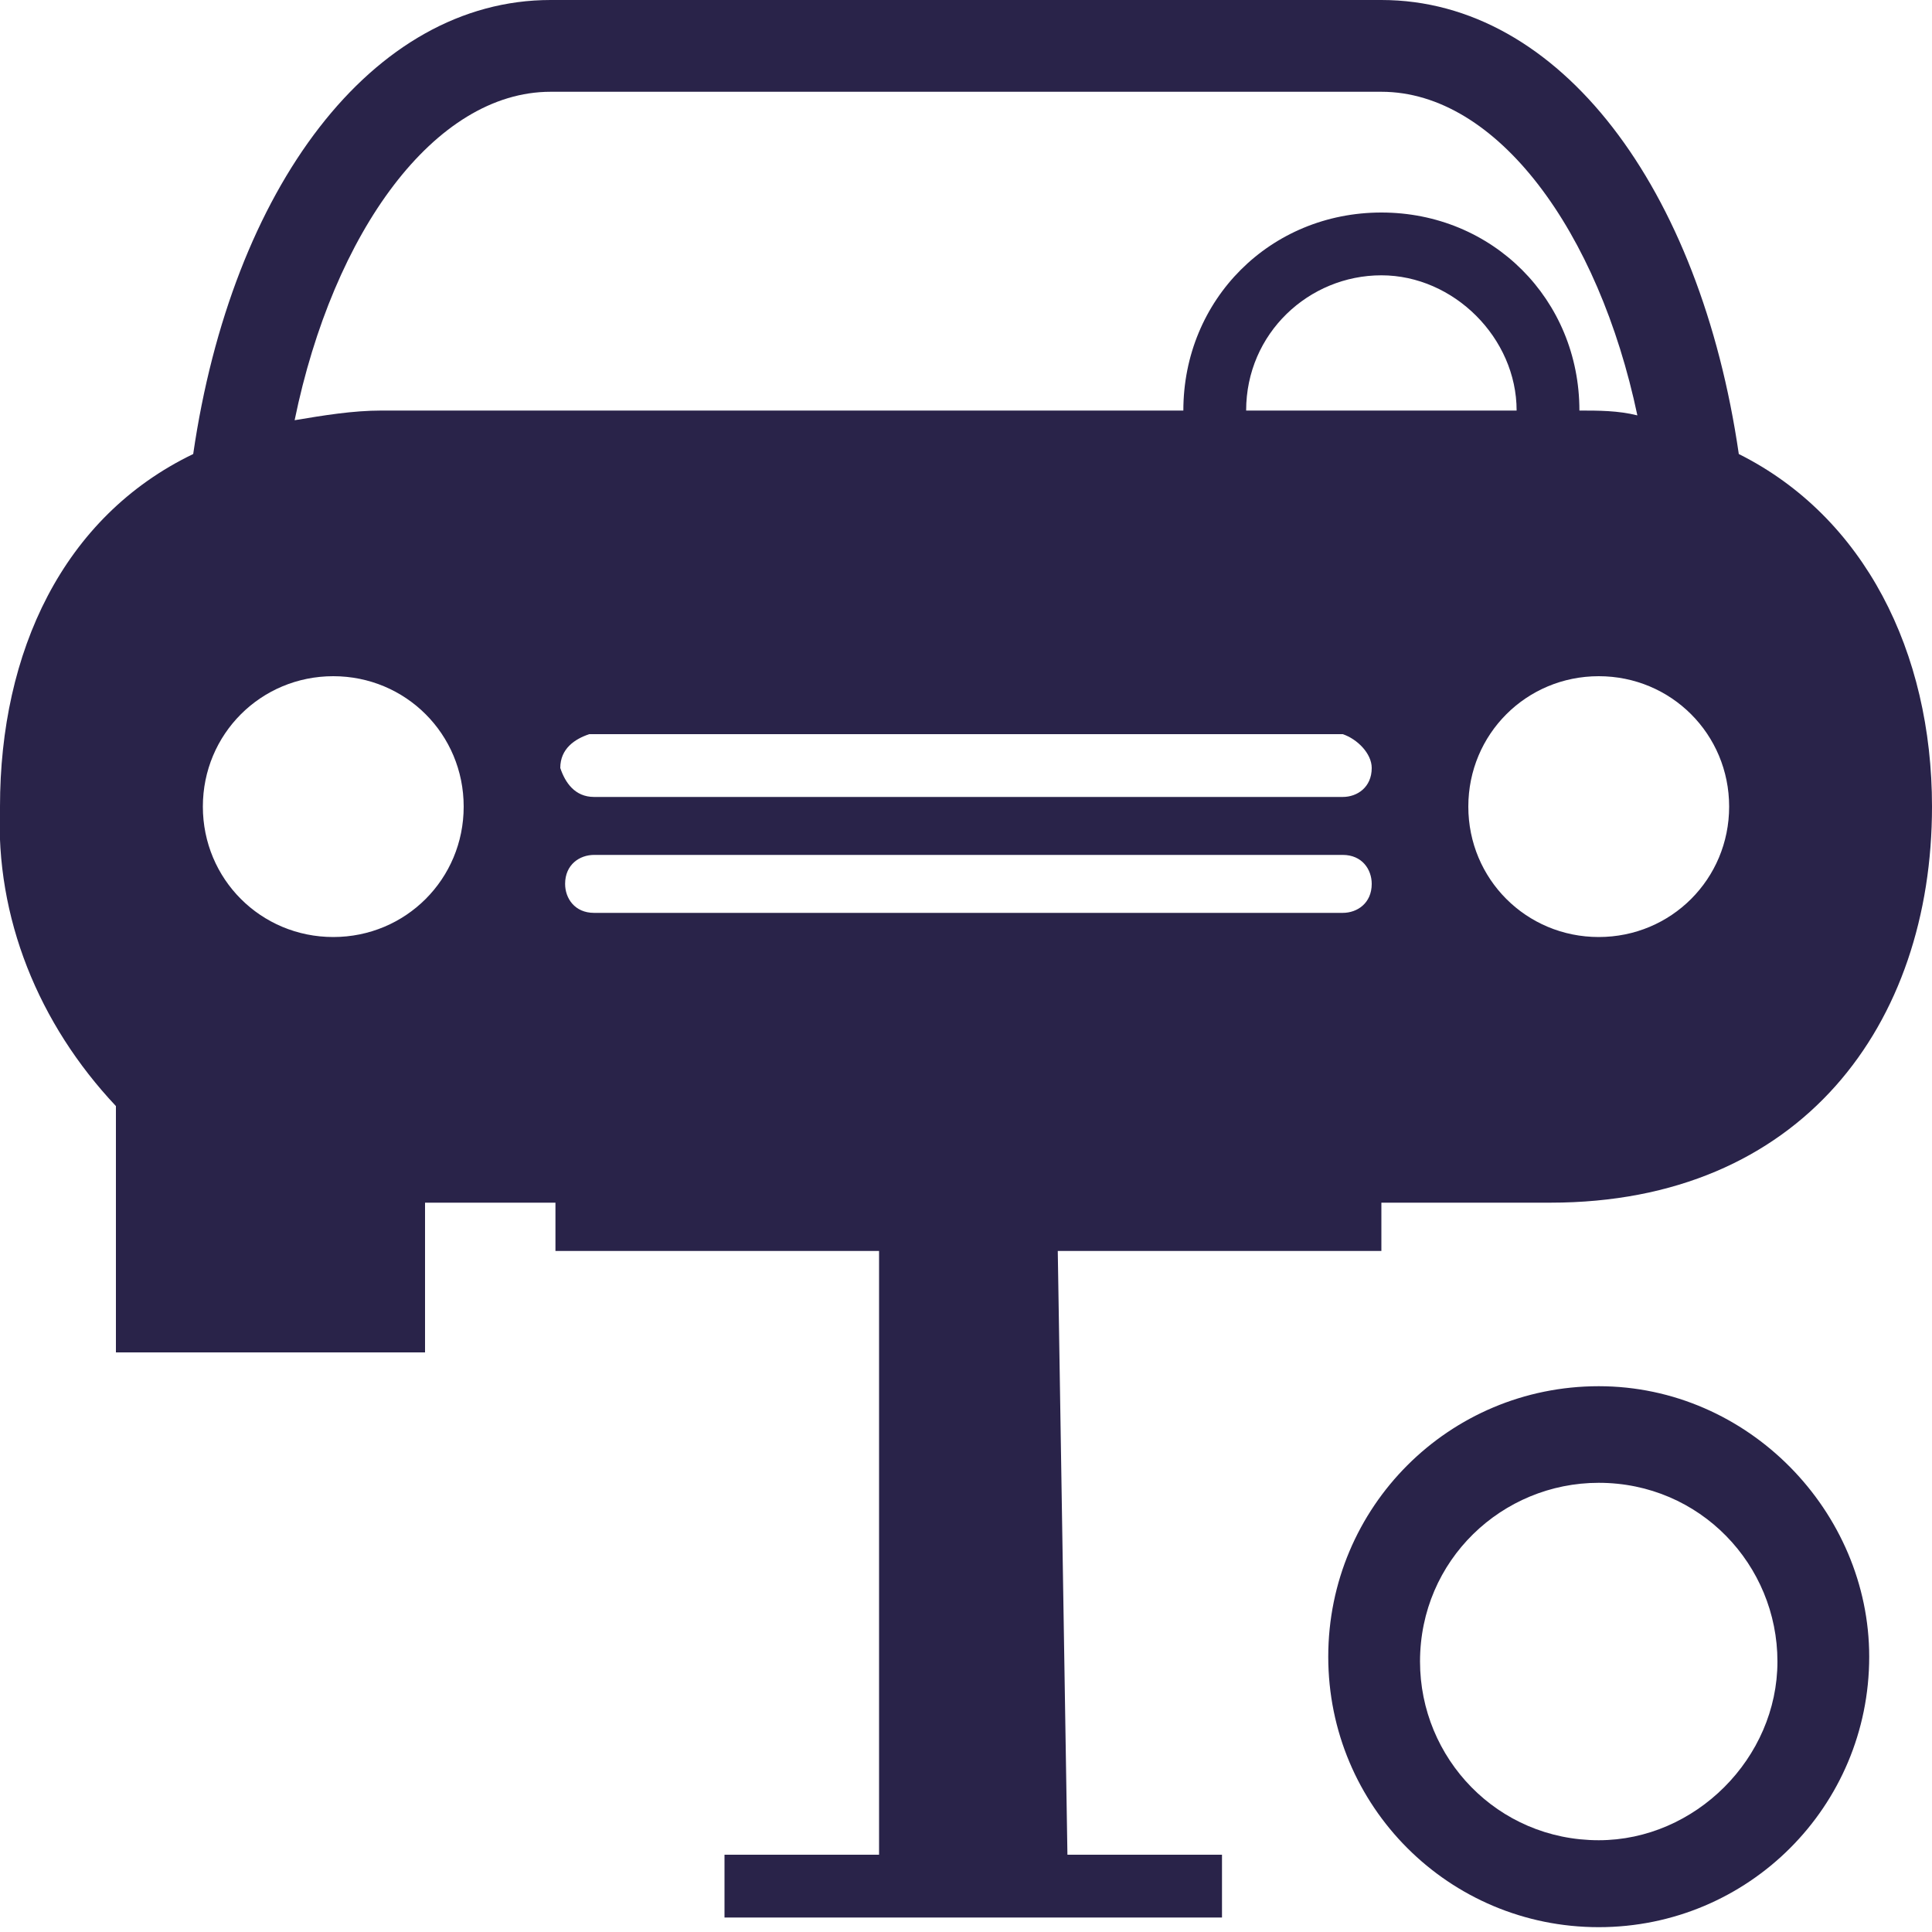 <?xml version="1.0" encoding="utf-8"?>
<!-- Generator: Adobe Illustrator 23.0.2, SVG Export Plug-In . SVG Version: 6.00 Build 0)  -->
<svg version="1.1" id="Layer_1" xmlns="http://www.w3.org/2000/svg" xmlns:xlink="http://www.w3.org/1999/xlink" x="0px" y="0px"
	 viewBox="0 0 40 40" style="enable-background:new 0 0 40 40;" xml:space="preserve">
<style type="text/css">
	.st0{fill:none;}
	.st1{fill:#292349;}
</style>
<g>
	<rect class="st0" width="40" height="40"/>
	<g transform="translate(-0.009)">
		<g transform="translate(0.009)">
			<path class="st1" d="M33.1,28.7c-3.1,0-5.6,2.5-5.6,5.6c0,3.1,2.5,5.6,5.6,5.6c3.1,0,5.6-2.5,5.6-5.6l0,0
				C38.7,31.3,36.2,28.7,33.1,28.7z M33.1,38.1c-2.1,0-3.7-1.7-3.7-3.7c0-2.1,1.7-3.7,3.7-3.7c2.1,0,3.7,1.7,3.7,3.7
				C36.8,36.4,35.1,38.1,33.1,38.1L33.1,38.1z"/>
			<path class="st1" d="M21.9,25.9h6.7v-1h3.5c5.2,0,7.9-3.7,7.9-8.2c0-3.2-1.4-6-4-7.3C35.2,3.9,32.3,0,28.6,0H11.4
				C7.7,0,4.8,3.9,4,9.4c-2.7,1.3-4,4.1-4,7.3c-0.1,2.3,0.8,4.5,2.4,6.2V28h6.4v-3.1h2.7v1h6.7v12.5h-3.2v1.3h10.3v-1.3h-3.2
				L21.9,25.9L21.9,25.9z M25.8,8.5c0-1.6,1.3-2.8,2.8-2.8s2.8,1.3,2.8,2.8H25.8z M28.4,15.9c0,0.4-0.3,0.6-0.6,0.6c0,0,0,0,0,0
				H12.3c-0.4,0-0.6-0.3-0.7-0.6c0-0.4,0.3-0.6,0.6-0.7c0,0,0,0,0.1,0h15.5C28.1,15.3,28.4,15.6,28.4,15.9L28.4,15.9z M35.8,16.7
				c0,1.5-1.2,2.7-2.7,2.7c-1.5,0-2.7-1.2-2.7-2.7c0-1.5,1.2-2.7,2.7-2.7c0,0,0,0,0,0C34.6,14,35.8,15.2,35.8,16.7z M6.9,19.4
				c-1.5,0-2.7-1.2-2.7-2.7c0-1.5,1.2-2.7,2.7-2.7c1.5,0,2.7,1.2,2.7,2.7c0,0,0,0,0,0C9.6,18.2,8.4,19.4,6.9,19.4z M7.9,8.5
				c-0.6,0-1.2,0.1-1.8,0.2C6.9,4.8,9,1.9,11.4,1.9h17.2c2.4,0,4.5,2.9,5.3,6.7c-0.4-0.1-0.8-0.1-1.2-0.1c0,0,0,0,0,0
				c0-2.3-1.8-4.1-4.1-4.1s-4.1,1.8-4.1,4.1L7.9,8.5z M12.3,18.9c-0.4,0-0.6-0.3-0.6-0.6c0-0.4,0.3-0.6,0.6-0.6c0,0,0,0,0,0h15.5
				c0.4,0,0.6,0.3,0.6,0.6c0,0.4-0.3,0.6-0.6,0.6H12.3z"/>
		</g>
	</g>
</g>
</svg>
